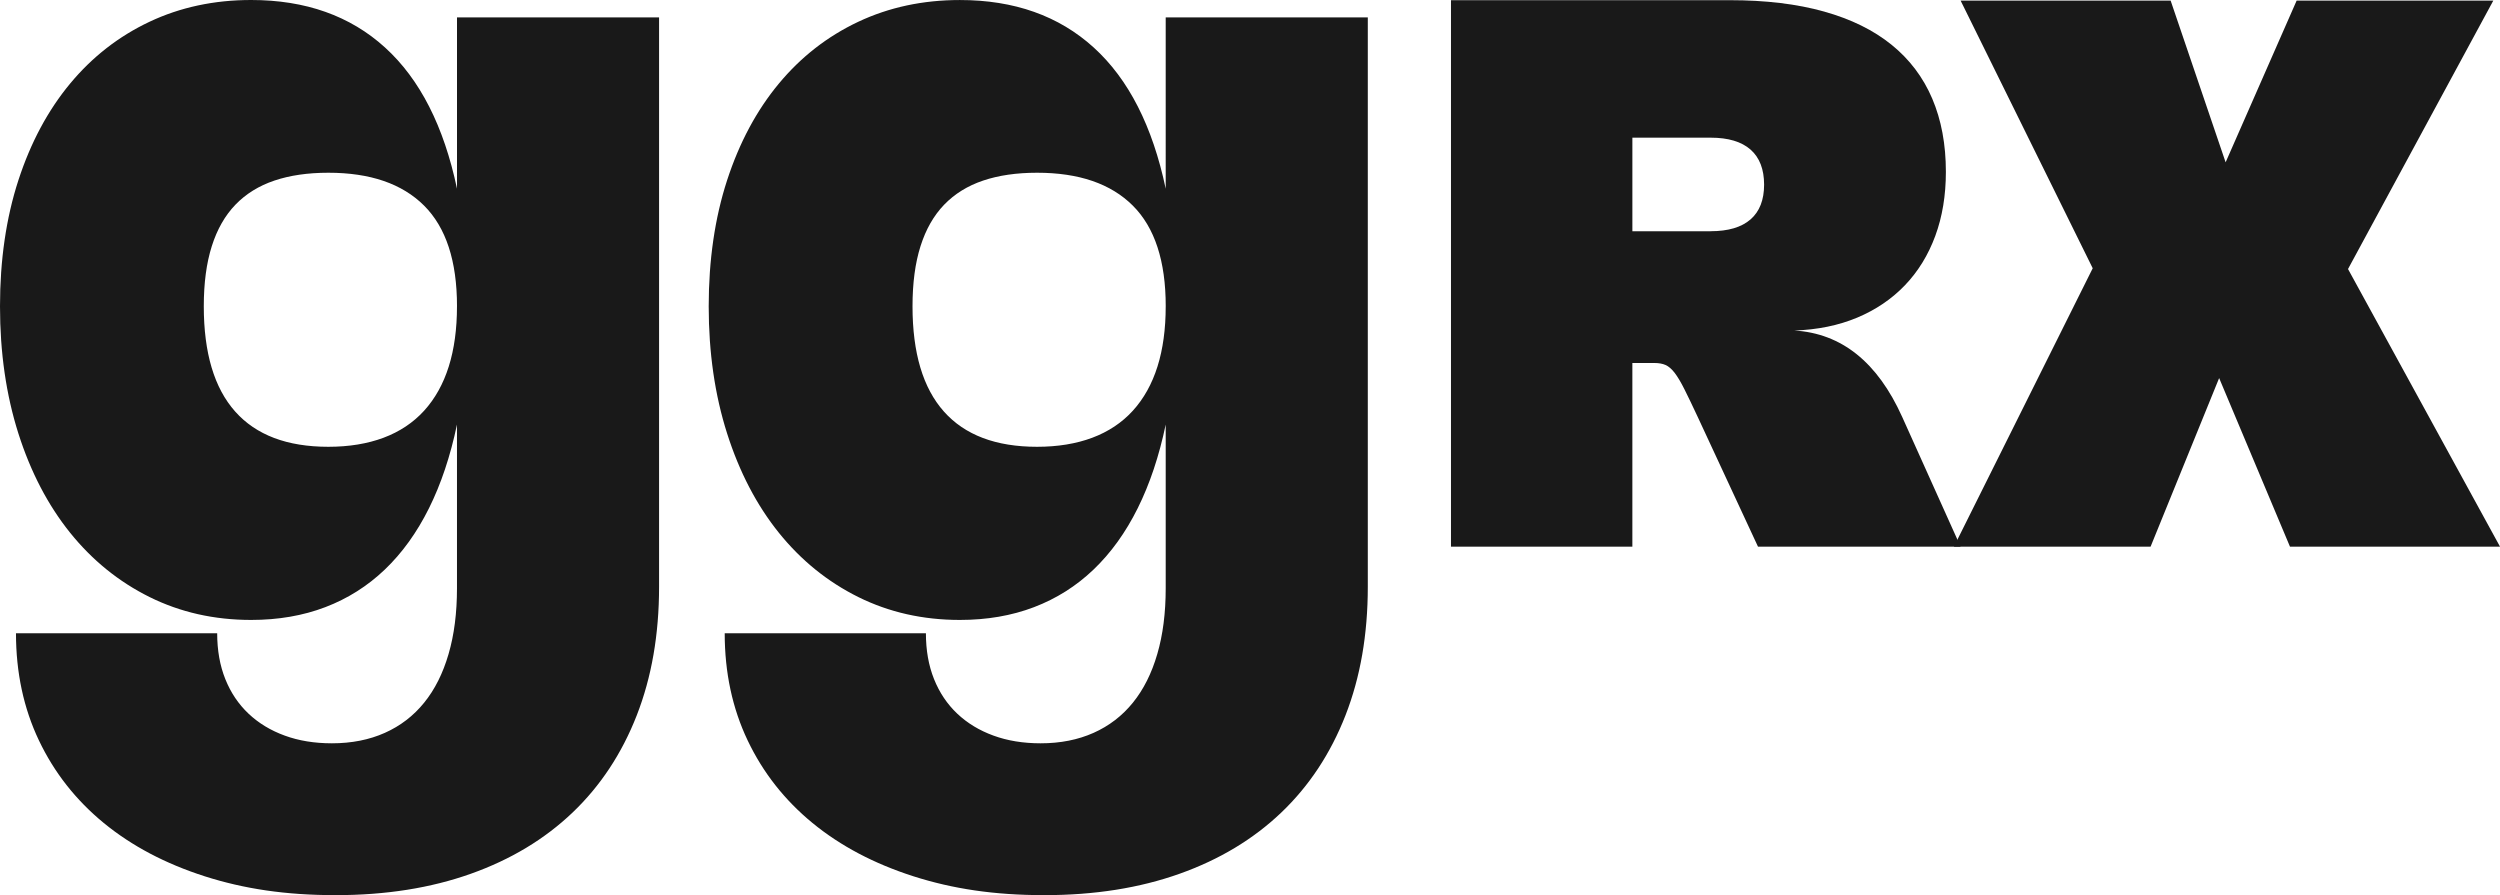 <?xml version="1.0" encoding="UTF-8"?>
<svg id="Layer_2" data-name="Layer 2" xmlns="http://www.w3.org/2000/svg" viewBox="0 0 1229.6 440.26">
  <defs>
    <style>
      .cls-1 {
        fill: #191919;
      }
    </style>
  </defs>
  <g id="Layer_1-2" data-name="Layer 1">
    <g>
      <g>
        <path class="cls-1" d="M672.74,8.57v280.03c0,23.43-3.66,44.52-10.99,63.27-7.33,18.75-17.85,34.68-31.56,47.77-13.71,13.08-30.39,23.13-50.06,30.12-19.66,7-41.81,10.51-66.47,10.51s-45.08-3.1-64.41-9.28c-19.32-6.2-35.86-14.92-49.62-26.2-13.76-11.3-24.4-24.84-31.91-40.63-7.52-15.8-11.28-33.38-11.28-52.7h98.96c0,8.38,1.33,15.9,4,22.56,2.67,6.66,6.48,12.33,11.43,17,4.94,4.66,10.87,8.26,17.77,10.77,6.9,2.53,14.64,3.8,23.21,3.8,9.71,0,18.39-1.72,26.05-5.14,7.66-3.42,14.12-8.38,19.35-14.86,5.24-6.46,9.24-14.44,11.99-23.91,2.77-9.47,4.14-20.25,4.14-32.35v-80.53c-3.24,15.51-7.83,29.24-13.78,41.19-5.95,11.95-13.19,22-21.71,30.14-8.51,8.13-18.28,14.3-29.27,18.49-10.99,4.2-23.16,6.29-36.48,6.29-18.19,0-34.85-3.77-49.99-11.28-15.13-7.52-28.15-18.07-39.06-31.63-10.9-13.57-19.38-29.83-25.42-48.78-6.04-18.93-9.06-39.79-9.06-62.54s3.02-43.54,9.06-62.06c6.04-18.52,14.52-34.34,25.42-47.48,10.9-13.14,23.92-23.27,39.06-30.42,15.14-7.14,31.8-10.71,49.99-10.71,26.74,0,48.69,7.78,65.83,23.35,17.14,15.56,28.94,38.72,35.41,69.46V8.57h99.39ZM573.35,150.66c0-22.28-5.41-38.8-16.21-49.55-10.81-10.77-26.49-16.15-47.06-16.15-10.09,0-18.94,1.29-26.56,3.86-7.62,2.57-13.99,6.52-19.14,11.85-5.14,5.33-9.02,12.13-11.64,20.42-2.62,8.27-3.93,18.13-3.93,29.56,0,22.93,5.14,40.19,15.43,51.75,10.28,11.57,25.56,17.35,45.83,17.35s36.37-5.92,47.13-17.77c10.75-11.85,16.14-28.96,16.14-51.34Z"/>
        <path class="cls-1" d="M324.16,8.57v280.03c0,23.43-3.66,44.52-10.99,63.27-7.33,18.75-17.85,34.68-31.56,47.77-13.71,13.08-30.39,23.13-50.06,30.12-19.66,7-41.81,10.51-66.47,10.51s-45.08-3.1-64.41-9.28c-19.32-6.2-35.86-14.92-49.62-26.2-13.76-11.3-24.4-24.84-31.91-40.63-7.52-15.8-11.28-33.38-11.28-52.7h98.96c0,8.38,1.33,15.9,4,22.56,2.67,6.66,6.48,12.33,11.43,17,4.94,4.66,10.87,8.26,17.77,10.77,6.9,2.53,14.64,3.8,23.21,3.8,9.71,0,18.39-1.72,26.05-5.14,7.66-3.42,14.12-8.38,19.35-14.86,5.24-6.46,9.24-14.44,11.99-23.91,2.77-9.47,4.14-20.25,4.14-32.35v-80.53c-3.24,15.51-7.83,29.24-13.78,41.19-5.95,11.95-13.19,22-21.71,30.14-8.51,8.13-18.28,14.3-29.27,18.49-10.99,4.2-23.16,6.29-36.48,6.29-18.19,0-34.85-3.77-49.99-11.28-15.13-7.52-28.15-18.07-39.06-31.63-10.9-13.57-19.38-29.83-25.42-48.78C3.02,194.26,0,173.41,0,150.66s3.02-43.54,9.06-62.06c6.04-18.52,14.52-34.34,25.42-47.48,10.9-13.14,23.92-23.27,39.06-30.42C88.68,3.56,105.34,0,123.53,0c26.74,0,48.69,7.78,65.83,23.35,17.14,15.56,28.94,38.72,35.41,69.46V8.57h99.39ZM224.77,150.66c0-22.28-5.41-38.8-16.21-49.55-10.81-10.77-26.49-16.15-47.06-16.15-10.09,0-18.94,1.29-26.56,3.86-7.62,2.57-13.99,6.52-19.14,11.85-5.14,5.33-9.02,12.13-11.64,20.42-2.62,8.27-3.93,18.13-3.93,29.56,0,22.93,5.14,40.19,15.43,51.75,10.28,11.57,25.56,17.35,45.83,17.35s36.37-5.92,47.13-17.77c10.75-11.85,16.14-28.96,16.14-51.34Z"/>
      </g>
      <g>
        <path class="cls-1" d="M713.65,268.87V.09h137.11c17.65,0,33.12,1.86,46.39,5.59,13.28,3.72,24.34,9.17,33.2,16.34,8.86,7.17,15.53,16,20,26.48,4.47,10.49,6.71,22.49,6.71,36.02,0,11.58-1.74,22.08-5.21,31.5-3.47,9.42-8.45,17.52-14.93,24.28-6.48,6.76-14.31,12.07-23.48,15.92-9.17,3.84-19.49,5.96-30.95,6.34,23.23,1.38,40.92,15.53,53.06,42.45l28.74,63.86h-99.64l-29.58-63.67c-2.63-5.64-4.82-10.2-6.58-13.71-1.75-3.51-3.37-6.21-4.83-8.12-1.48-1.91-2.96-3.19-4.46-3.85-1.5-.66-3.35-.99-5.54-.99h-10.8v90.34h-89.22ZM841.37,113.72c8.64,0,15.18-1.94,19.63-5.82,4.44-3.87,6.66-9.58,6.66-17.09s-2.22-13.32-6.66-17.23c-4.45-3.91-10.99-5.87-19.63-5.87h-38.5v46.02h38.5Z"/>
        <path class="cls-1" d="M1154.85,132.32l74.76,136.55h-103.31l-34.84-82.92-33.72,82.92h-96.73l68.27-136.93L964.3.28h103.3l27.05,79.55L1129.59.28h96.73l-71.47,132.04Z"/>
      </g>
    </g>
  </g>
</svg>